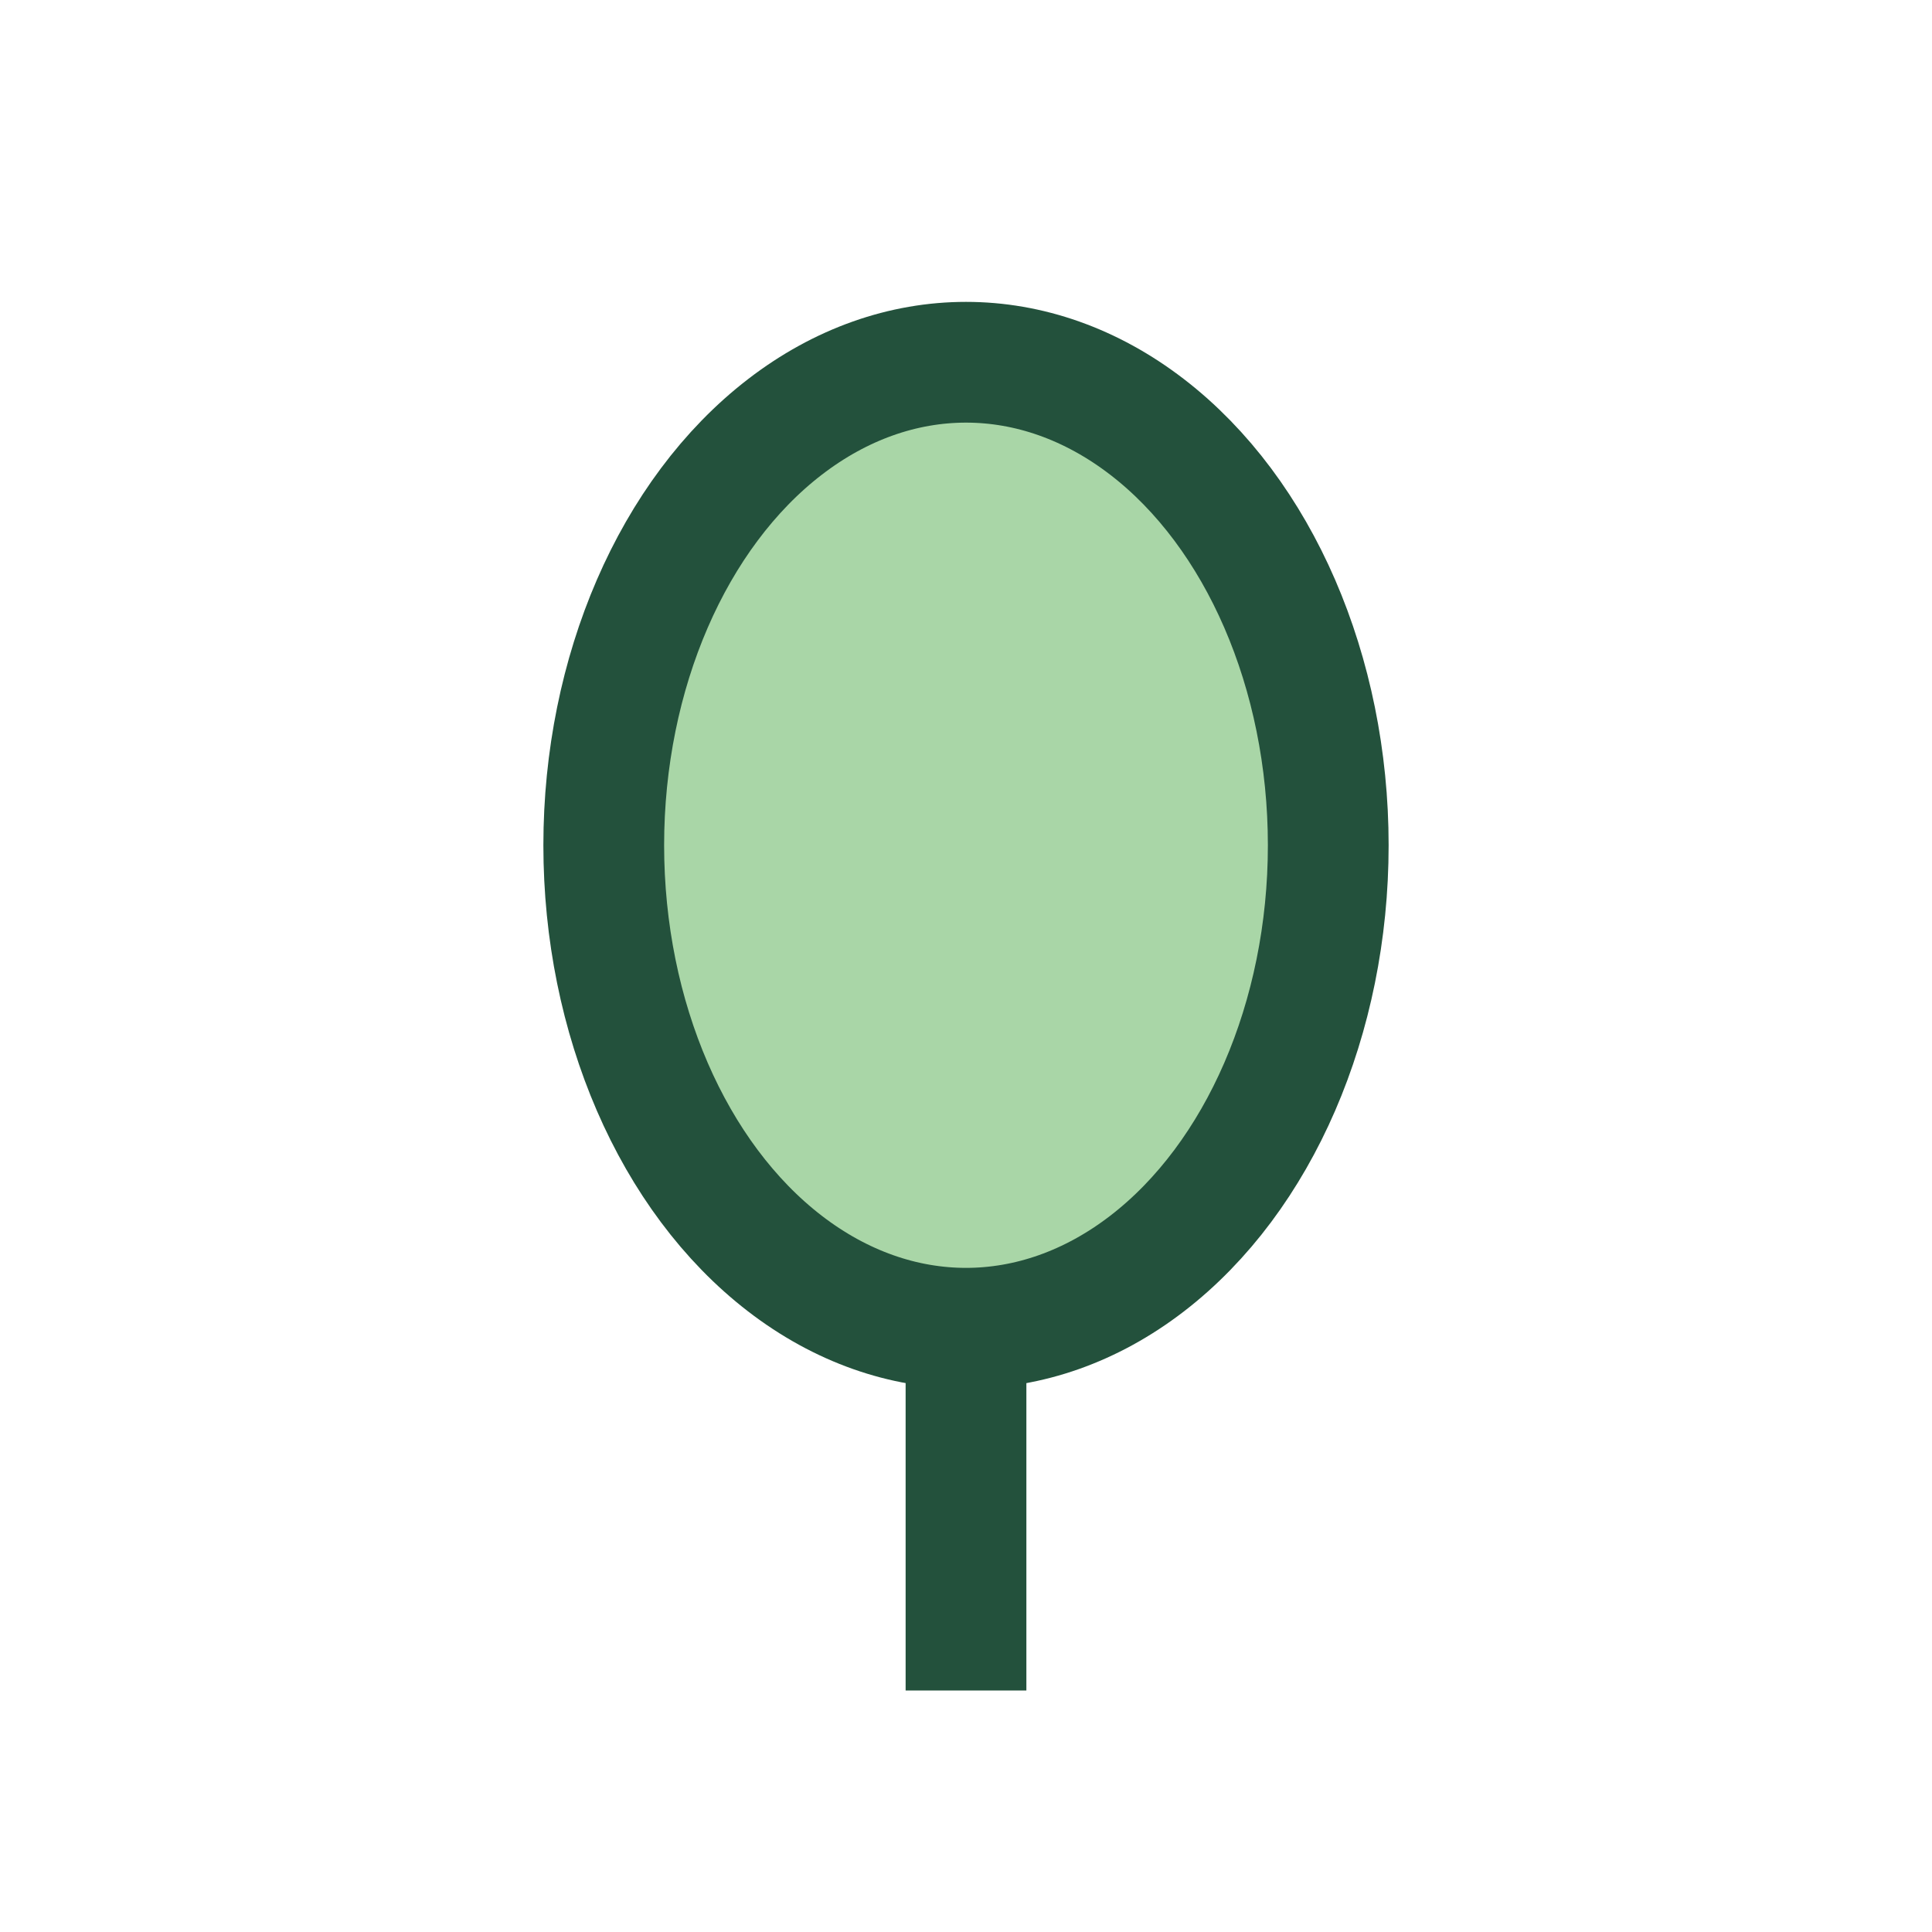 <?xml version="1.0" encoding="UTF-8"?>
<svg xmlns="http://www.w3.org/2000/svg" width="32" height="32" viewBox="0 0 32 32"><ellipse cx="16" cy="14" rx="6" ry="8" fill="#A9D6A7" stroke="#23513C" stroke-width="2"/><path d="M16 22v6" stroke="#23513C" stroke-width="2"/></svg>